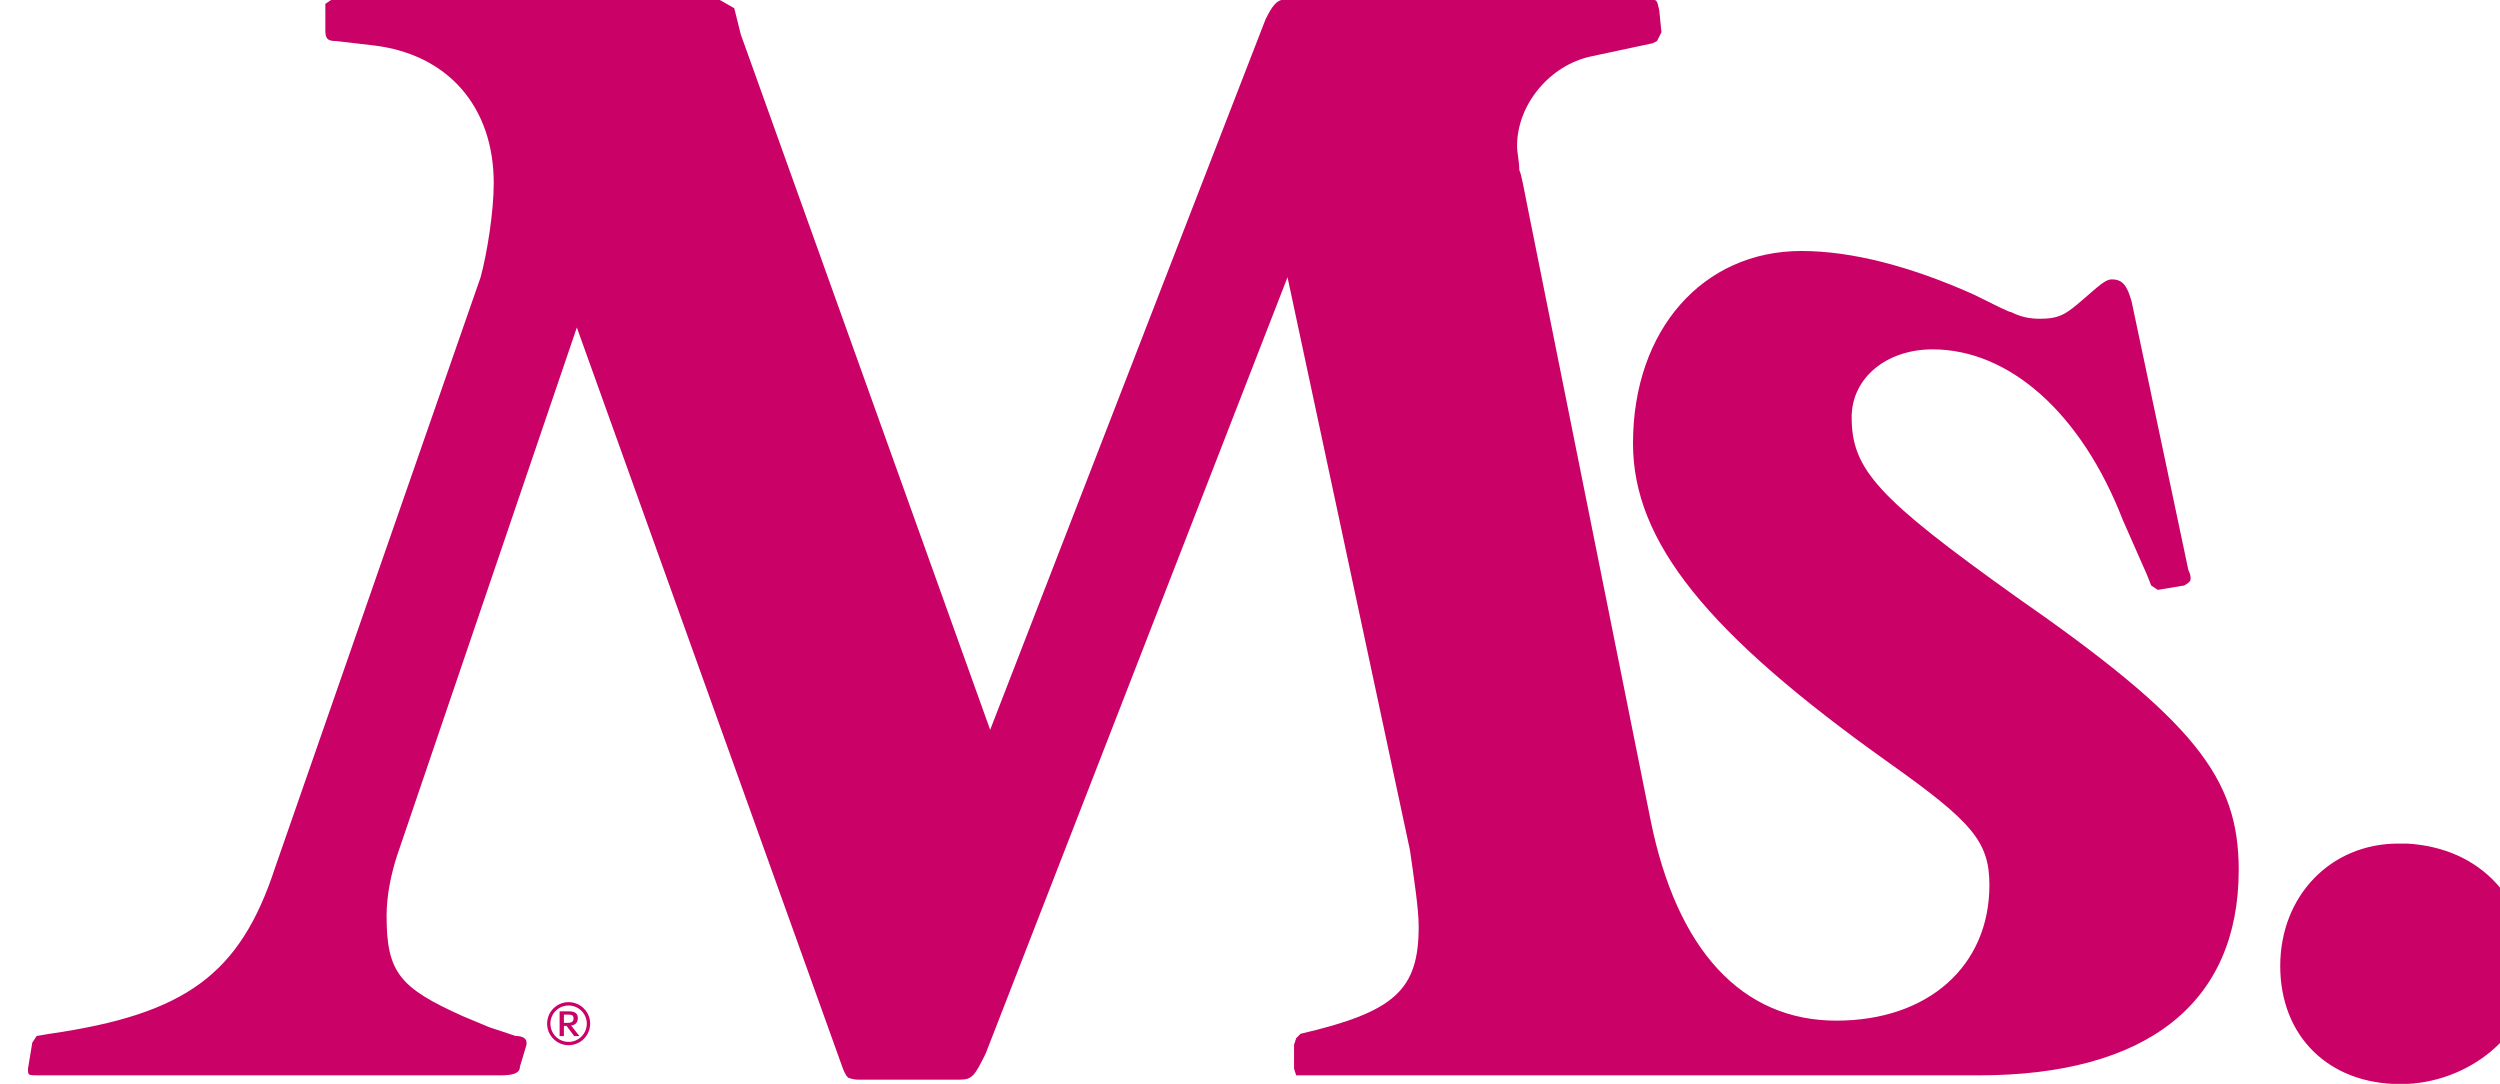 <!-- Created with Inkscape (http://www.inkscape.org/) -->
<svg xmlns="http://www.w3.org/2000/svg" xmlns:xlink= "http://www.w3.org/1999/xlink"  viewBox="0 0 14.453 6.266">
 <g transform="translate(-65.345 -143.43)">
  <g transform="matrix(.353 0 0 -.353 -190.27 158.69)">
    <g transform="translate(733.49 26.603)">
     <path d="m0 0c-0.014 6e-3 -0.034 0.01-0.067 0.01h-0.066v-0.135h0.066c0.062 0 0.092 0.023 0.092 0.073 0 0.023-9e-3 0.045-0.025 0.052m0.035-0.342-0.125 0.168h-0.043v-0.168h-0.07v0.406h0.146c0.106 0 0.152-0.035 0.152-0.114 0-0.068-0.04-0.112-0.11-0.119l0.137-0.173zm-0.091 0.501c-0.165 0-0.298-0.133-0.298-0.297 0-0.165 0.133-0.299 0.298-0.299 0.164 0 0.298 0.134 0.298 0.299 0 0.164-0.134 0.297-0.298 0.297m0-0.65c-0.194 0-0.352 0.158-0.352 0.353 0 0.194 0.158 0.352 0.352 0.352 0.195 0 0.353-0.158 0.353-0.352 0-0.195-0.158-0.353-0.353-0.353" fill="#ca0166"/>
    </g>
    <g transform="translate(763.4 29.414)">
     <path d="m0 0c-1.11 0-1.934-0.859-1.934-2.005s0.788-1.934 1.97-1.934c1.11 0 2.112 0.824 2.112 1.755 0 1.253-0.788 2.113-2.005 2.184zm-4.369 8.882 0.931-4.405c0.036-0.072 0.036-0.107 0.036-0.144 0-0.036-0.036-0.071-0.108-0.107l-0.429-0.071-0.108 0.071-0.071 0.179-0.395 0.896c-0.68 1.754-1.862 2.793-3.115 2.793-0.752 0-1.325-0.466-1.325-1.111 0-0.859 0.43-1.325 2.685-2.936 2.937-2.042 3.654-2.972 3.654-4.477 0-2.184-1.504-3.366-4.262-3.366h-11.174l-0.035 0.108v0.394l0.035 0.107 0.072 0.072c1.541 0.358 1.934 0.716 1.934 1.754 0 0.287-0.071 0.753-0.143 1.254l-2.005 9.382-4.943-12.713c-0.178-0.358-0.215-0.429-0.429-0.429h-1.648c-0.107 0-0.179 0.035-0.179 0.035-0.036 0.036-0.071 0.107-0.107 0.215l-4.333 12.069-2.938-8.631c-0.107-0.322-0.178-0.68-0.178-1.003 0-0.931 0.215-1.181 1.254-1.647l0.429-0.179 0.43-0.143c0.107 0 0.179-0.036 0.179-0.108v-0.035l-0.108-0.359c0-0.107-0.107-0.143-0.322-0.143h-7.557c-0.178 0-0.178 0-0.178 0.108l0.071 0.429 0.072 0.108 0.215 0.036c2.22 0.322 3.115 0.967 3.689 2.721l3.366 9.669c0.107 0.394 0.215 1.075 0.215 1.54 0 1.254-0.752 2.113-1.97 2.257l-0.609 0.071c-0.143 0-0.179 0.036-0.179 0.179v0.43l0.107 0.072h6.339l0.251-0.143 0.107-0.43 4.084-11.388 4.511 11.638c0.108 0.215 0.18 0.323 0.322 0.323h5.946c0.142 0 0.142 0 0.179-0.179l0.036-0.358-0.073-0.144-0.071-0.036-1.003-0.214c-0.681-0.143-1.218-0.788-1.218-1.469 0-0.107 0.037-0.251 0.037-0.394 0.036-0.072 0.071-0.286 0.143-0.644l2.005-9.992c0.43-2.148 1.505-3.294 3.044-3.294 1.505 0 2.507 0.895 2.507 2.22 0 0.716-0.286 1.038-1.648 2.005-2.971 2.113-4.189 3.617-4.189 5.229 0 1.862 1.146 3.151 2.758 3.151 0.823 0 1.79-0.25 2.829-0.716 0.357-0.179 0.572-0.286 0.608-0.286 0.144-0.072 0.287-0.108 0.466-0.108 0.322 0 0.43 0.072 0.716 0.322 0.251 0.215 0.358 0.323 0.466 0.323 0.178 0 0.251-0.108 0.322-0.358" fill="#ca0166"/>
    </g>
   </g>
 </g>
</svg>